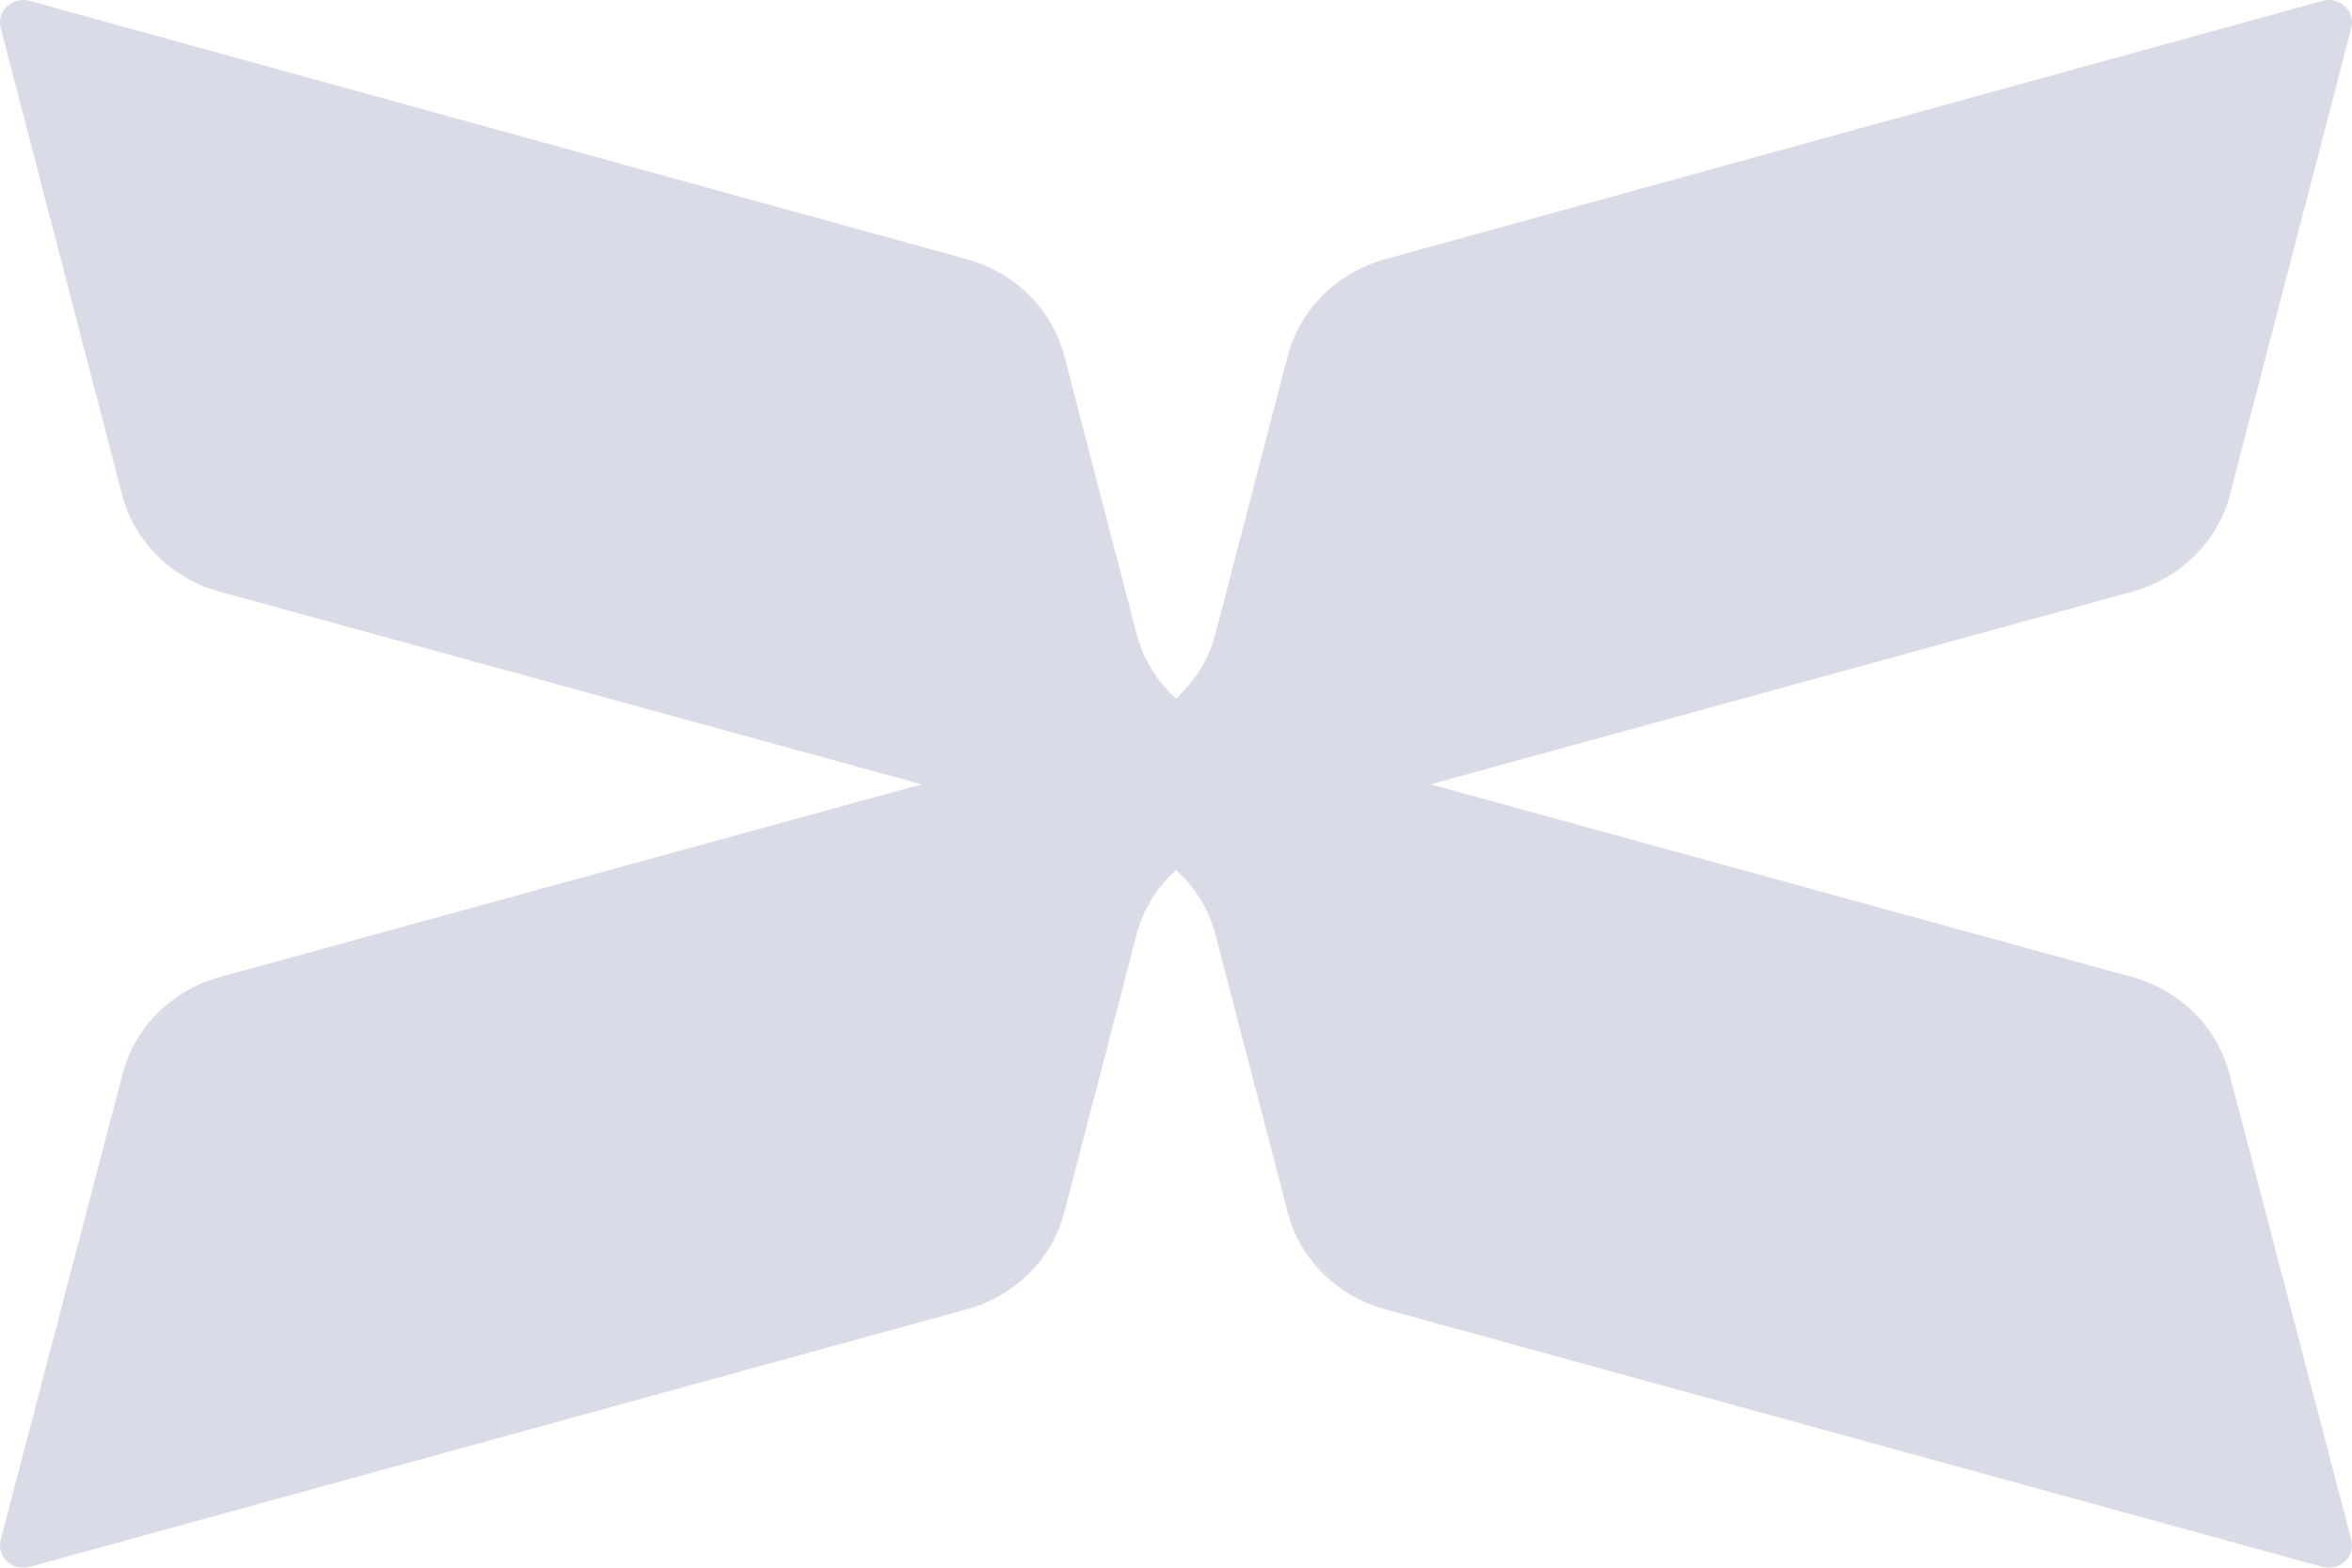 <svg width="24" height="16" viewBox="0 0 24 16" fill="none" xmlns="http://www.w3.org/2000/svg">
<path d="M14.132 2.646L23.698 0.009C23.738 -0.002 23.78 -0.003 23.821 0.007C23.861 0.017 23.898 0.037 23.928 0.065C23.958 0.093 23.98 0.128 23.991 0.167C24.002 0.206 24.003 0.246 23.993 0.285L22.756 5.042C22.696 5.278 22.572 5.495 22.396 5.67C22.221 5.846 22 5.973 21.756 6.039L14.597 8.005L21.757 9.972C21.998 10.038 22.217 10.165 22.391 10.338C22.565 10.511 22.688 10.726 22.749 10.96L23.993 15.716C24.003 15.755 24.002 15.796 23.991 15.835C23.979 15.873 23.957 15.908 23.927 15.936C23.897 15.964 23.86 15.984 23.819 15.993C23.778 16.003 23.736 16.002 23.696 15.991L14.133 13.362C13.892 13.296 13.674 13.17 13.5 12.997C13.325 12.824 13.202 12.61 13.141 12.376L12.403 9.542C12.343 9.308 12.219 9.094 12.045 8.921C12.03 8.906 12.015 8.892 12 8.878C11.985 8.892 11.97 8.906 11.955 8.921C11.781 9.094 11.657 9.308 11.597 9.542L10.859 12.376C10.798 12.61 10.675 12.824 10.5 12.997C10.326 13.17 10.108 13.296 9.867 13.362L0.304 15.991C0.264 16.002 0.222 16.003 0.181 15.993C0.141 15.984 0.103 15.964 0.073 15.936C0.043 15.908 0.021 15.873 0.009 15.835C-0.002 15.796 -0.003 15.755 0.007 15.716L1.251 10.96C1.312 10.726 1.435 10.511 1.609 10.338C1.783 10.165 2.002 10.038 2.243 9.972L9.404 8.005L2.243 6.039C2 5.973 1.779 5.846 1.604 5.67C1.428 5.495 1.304 5.278 1.244 5.042L0.007 0.285C-0.003 0.246 -0.002 0.206 0.009 0.167C0.02 0.128 0.042 0.093 0.072 0.065C0.102 0.037 0.139 0.017 0.179 0.007C0.22 -0.003 0.262 -0.002 0.302 0.009L9.868 2.646C10.108 2.713 10.327 2.839 10.501 3.012C10.675 3.185 10.799 3.399 10.86 3.632L11.597 6.467C11.658 6.701 11.782 6.915 11.956 7.088C11.97 7.102 11.985 7.116 12 7.13C12.015 7.116 12.03 7.102 12.044 7.088C12.218 6.915 12.342 6.701 12.403 6.467L13.14 3.632C13.201 3.399 13.325 3.185 13.499 3.012C13.673 2.839 13.892 2.713 14.132 2.646Z" fill="#D9DCE7"></path>
</svg>
